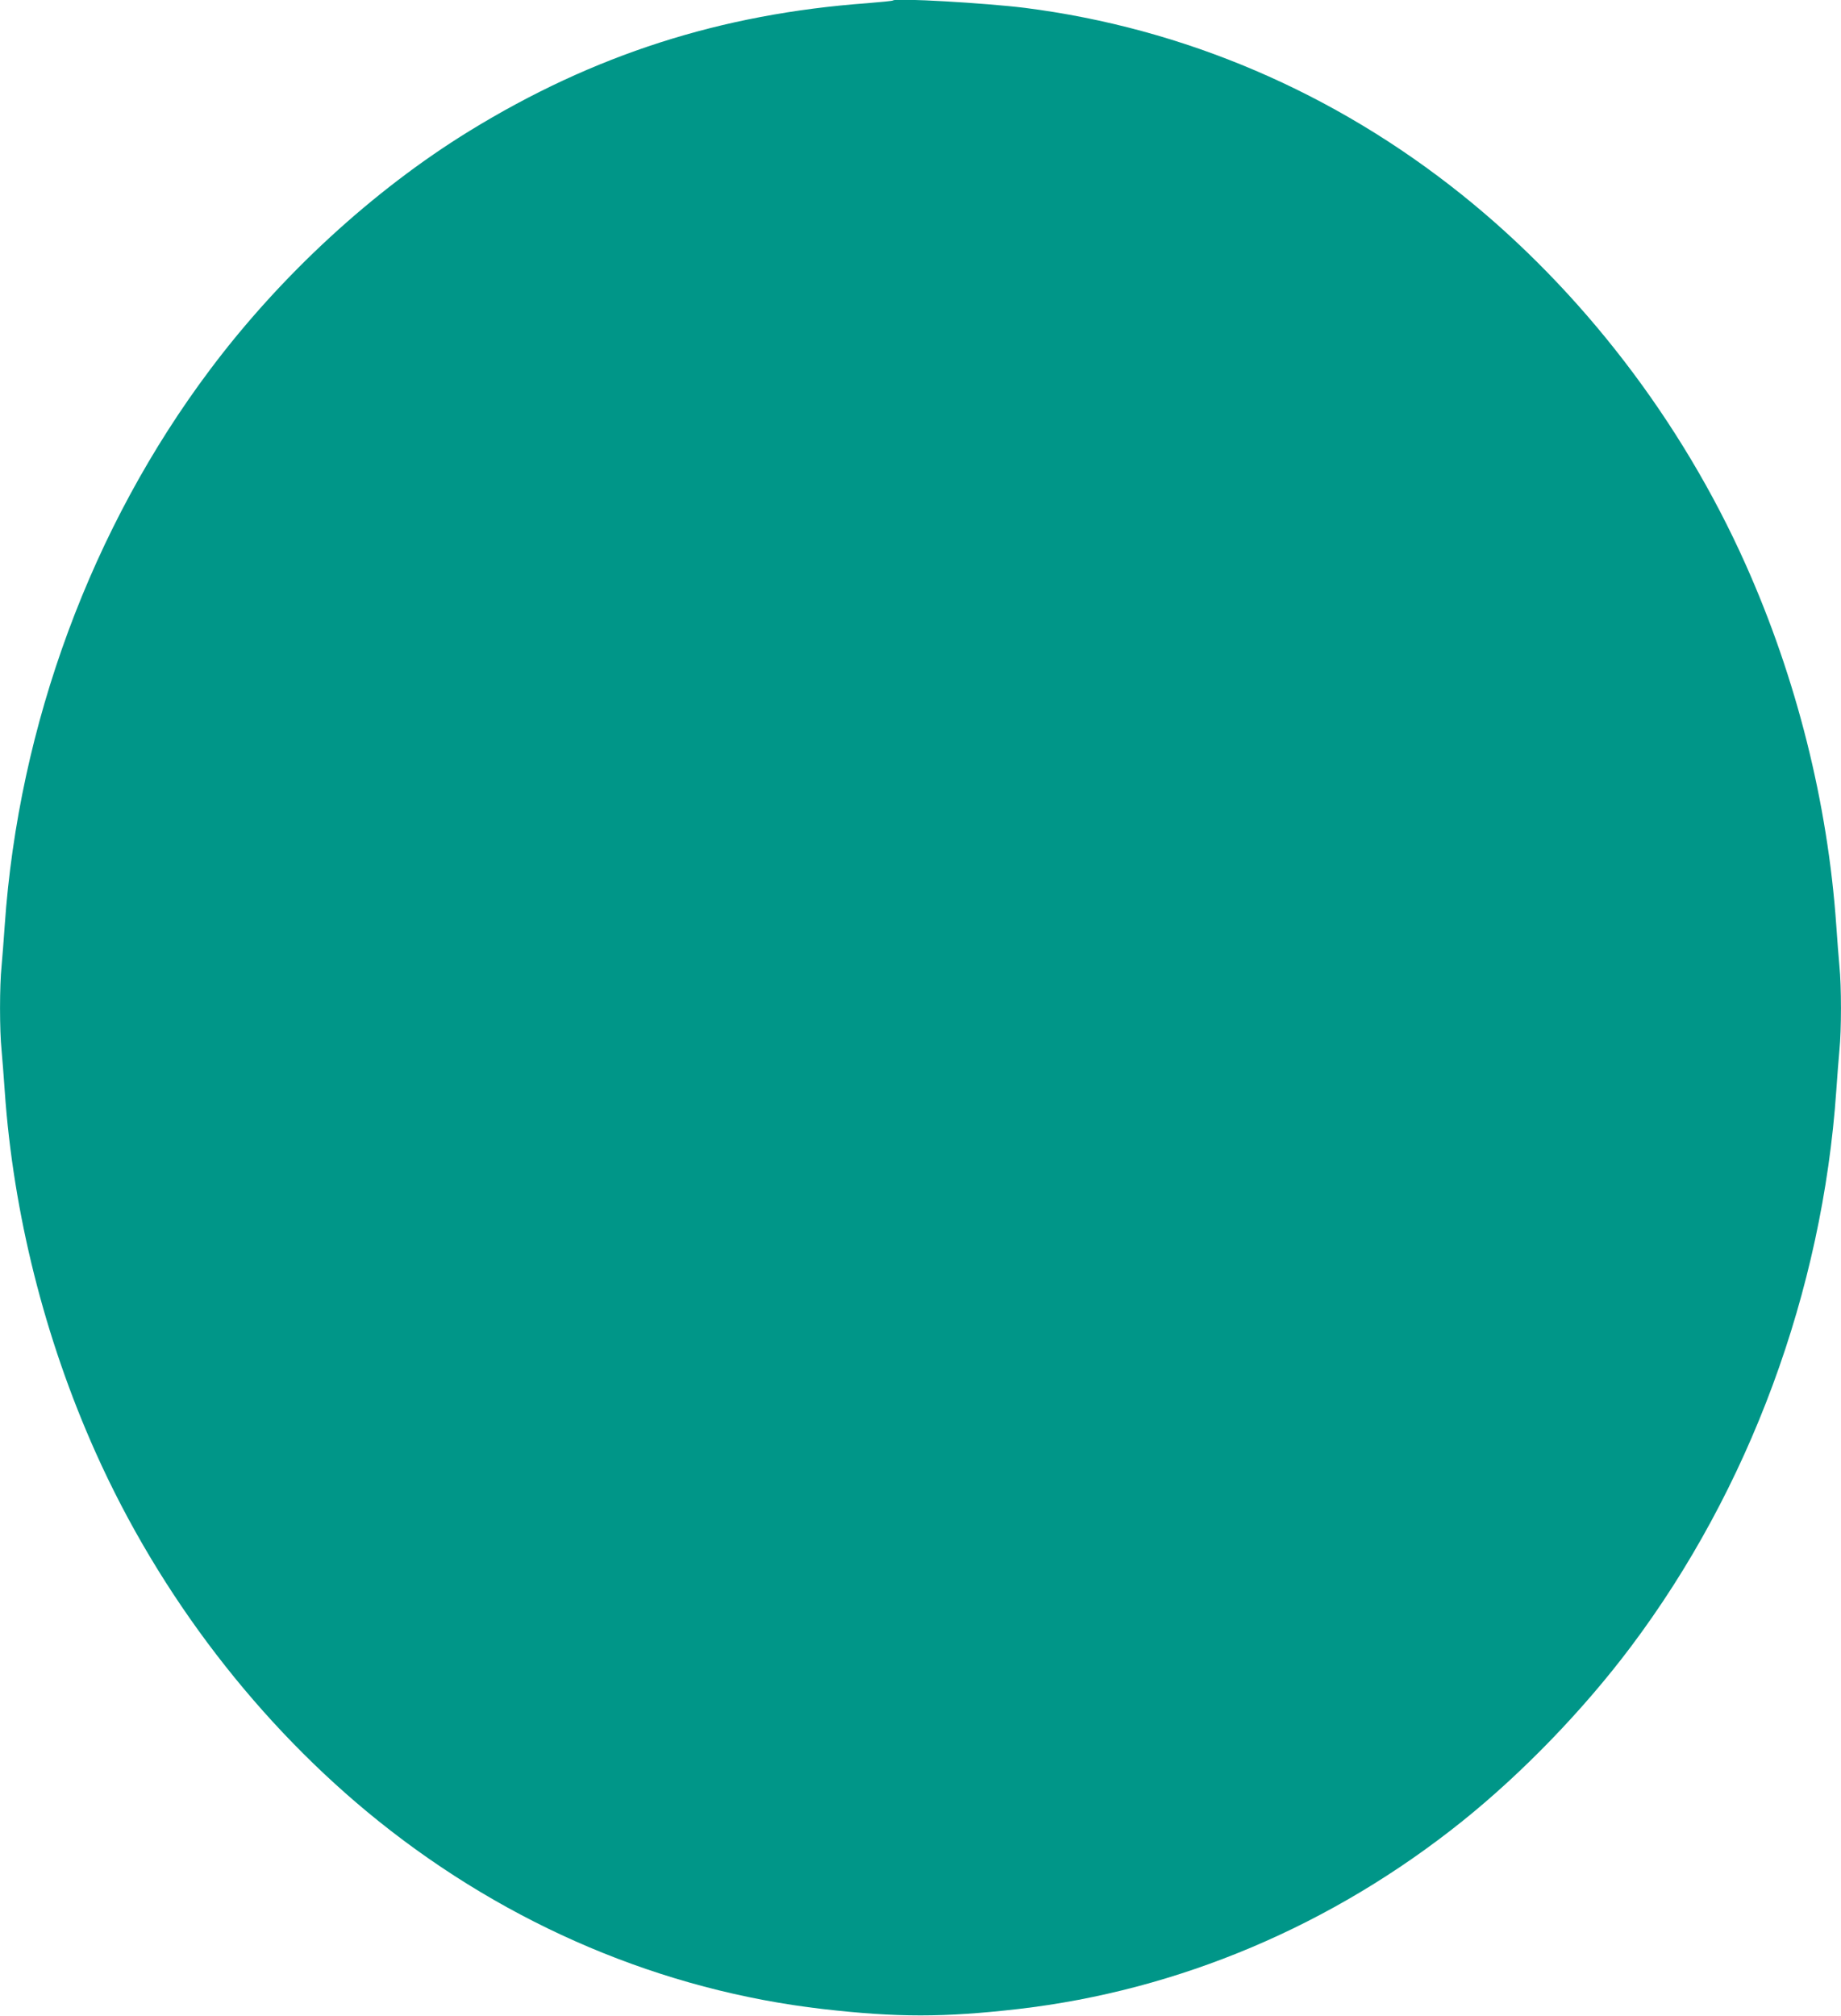 <?xml version="1.0" standalone="no"?>
<!DOCTYPE svg PUBLIC "-//W3C//DTD SVG 20010904//EN"
 "http://www.w3.org/TR/2001/REC-SVG-20010904/DTD/svg10.dtd">
<svg version="1.0" xmlns="http://www.w3.org/2000/svg"
 width="1169pt" height="1280pt" viewBox="0 0 1169 1280"
 preserveAspectRatio="xMidYMid meet">
<g transform="translate(0,1280) scale(0.1,-0.1)"
fill="#009688" stroke="none">
<path d="M5670 12797 c-3 -3 -75 -10 -160 -17 -934 -68 -1742 -328 -2530 -812
-608 -374 -1195 -913 -1645 -1513 -753 -1002 -1217 -2257 -1305 -3530 -6 -88
-15 -204 -20 -258 -13 -126 -13 -408 0 -534 5 -54 14 -170 20 -258 54 -778
253 -1571 577 -2295 407 -910 1039 -1733 1798 -2342 826 -662 1799 -1074 2820
-1192 471 -54 769 -54 1240 0 1021 118 1994 530 2820 1192 384 308 770 708
1070 1107 753 1002 1217 2257 1305 3530 6 88 15 204 20 258 13 126 13 408 0
534 -5 54 -14 170 -20 258 -54 778 -253 1571 -577 2295 -407 910 -1039 1733
-1798 2342 -813 652 -1765 1059 -2777 1188 -250 31 -822 64 -838 47z"/>
</g>
</svg>
